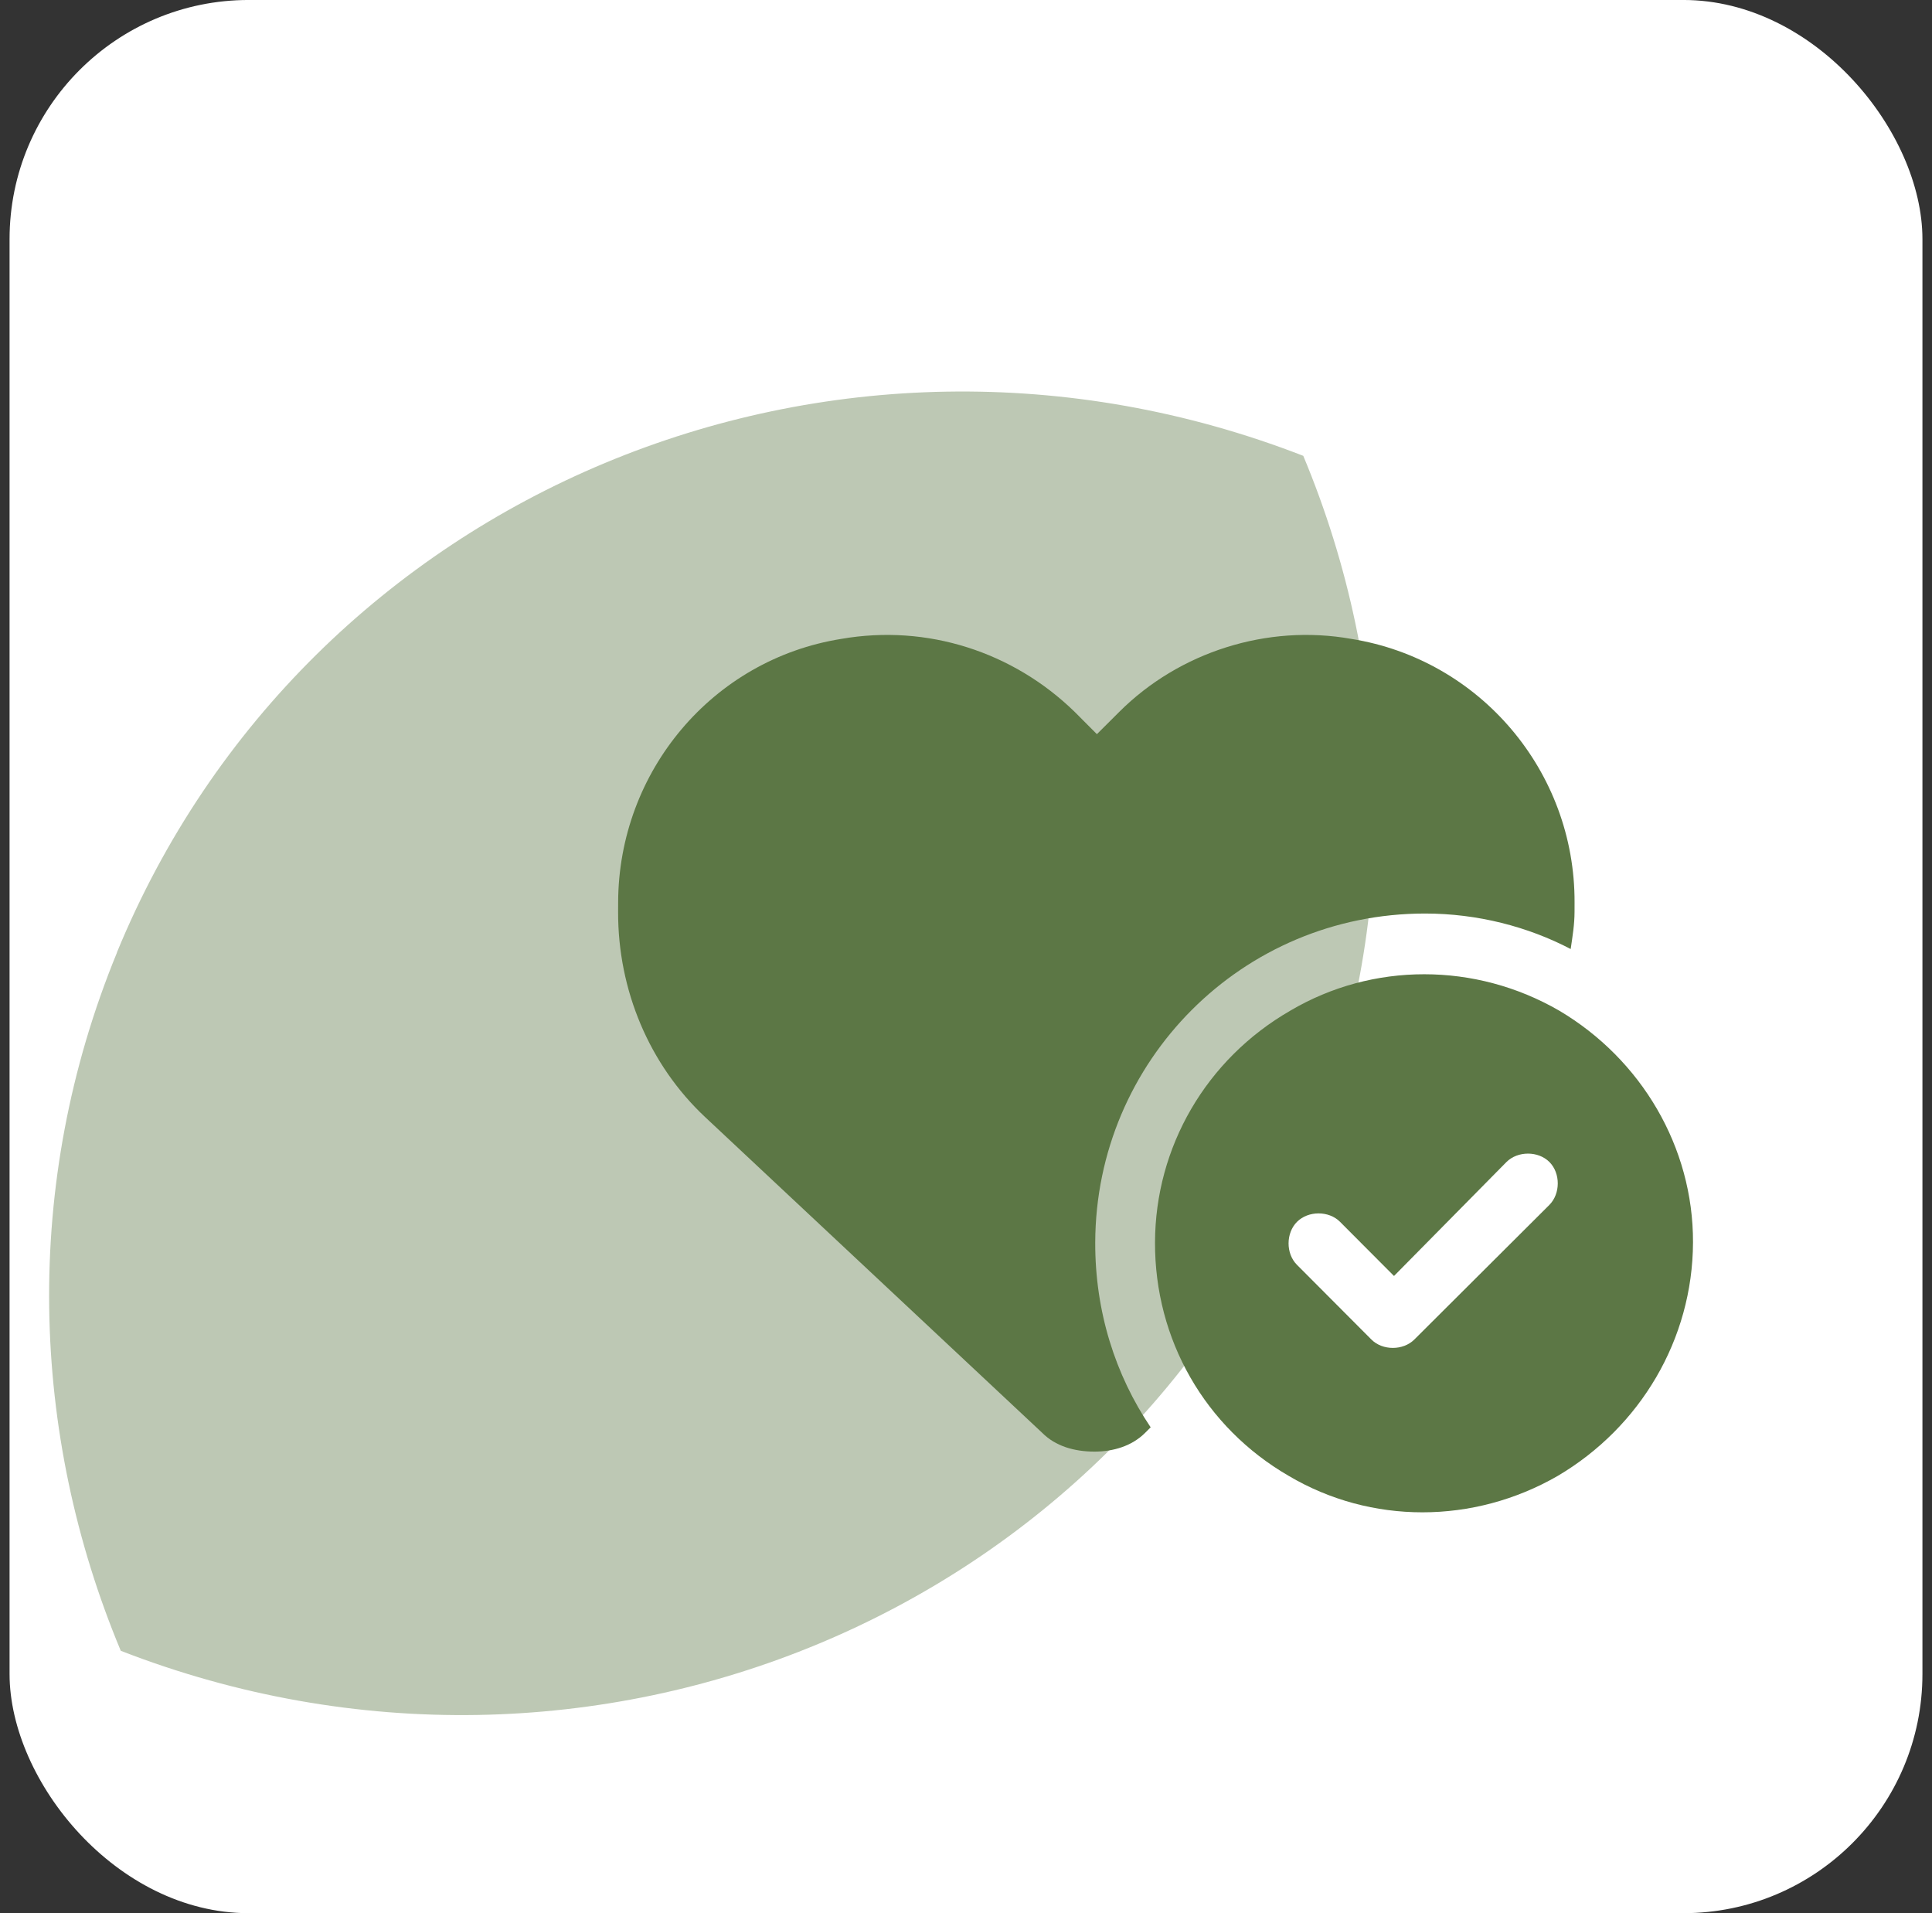 <?xml version="1.0" encoding="UTF-8"?> <svg xmlns="http://www.w3.org/2000/svg" width="101" height="100" viewBox="0 0 101 100" fill="none"><rect x="0" y="0" width="101" height="100" fill="#333333" stroke="none"/><g clip-path="url(#clip0_907_4069)"><rect x="0.5" y="-0.001" width="100" height="100" rx="12.5" fill="white"></rect><path opacity="0.4" d="M6.116 49.788C1.136 61.907 1.578 74.95 6.314 86.285C30.863 95.826 58.438 84.395 68.329 60.323C73.309 48.204 72.868 35.161 68.132 23.826C43.578 14.282 16.008 25.715 6.111 49.785L6.116 49.788Z" fill="#5C7745"></path><path d="M36.867 58.393C33.947 55.659 32.299 51.753 32.313 47.651L32.315 47.163C32.337 40.327 37.239 34.468 43.981 33.394C48.476 32.612 52.963 34.077 56.175 37.202L57.343 38.374L58.519 37.202C61.654 34.077 66.249 32.612 70.641 33.394C77.376 34.468 82.337 40.327 82.314 47.163L82.313 47.651C82.311 48.335 82.211 48.921 82.111 49.604C79.869 48.432 77.234 47.749 74.5 47.749C64.93 47.749 57.287 55.464 57.256 64.936C57.244 68.55 58.307 71.87 60.154 74.604L59.86 74.897C59.174 75.581 58.197 75.874 57.22 75.874C56.146 75.874 55.17 75.581 54.489 74.897L36.867 58.393ZM88.506 64.936C88.489 70.014 85.74 74.604 81.435 77.143C77.032 79.682 71.661 79.682 67.372 77.143C62.986 74.604 60.364 70.014 60.381 64.936C60.397 59.956 63.049 55.366 67.452 52.827C71.757 50.288 77.128 50.288 81.515 52.827C85.803 55.366 88.522 59.956 88.506 64.936ZM81 60.737C80.416 60.151 79.342 60.151 78.754 60.737L72.875 66.694L70.052 63.862C69.469 63.276 68.394 63.276 67.806 63.862C67.219 64.448 67.215 65.522 67.799 66.108L71.692 70.014C72.276 70.6 73.351 70.6 73.939 70.014L80.993 62.983C81.581 62.397 81.584 61.323 81 60.737Z" fill="#5C7745"></path></g><defs><clipPath id="clip0_907_4069"><rect x="0.5" y="-0.001" width="100" height="100" rx="12.5" fill="white"></rect></clipPath></defs></svg> 